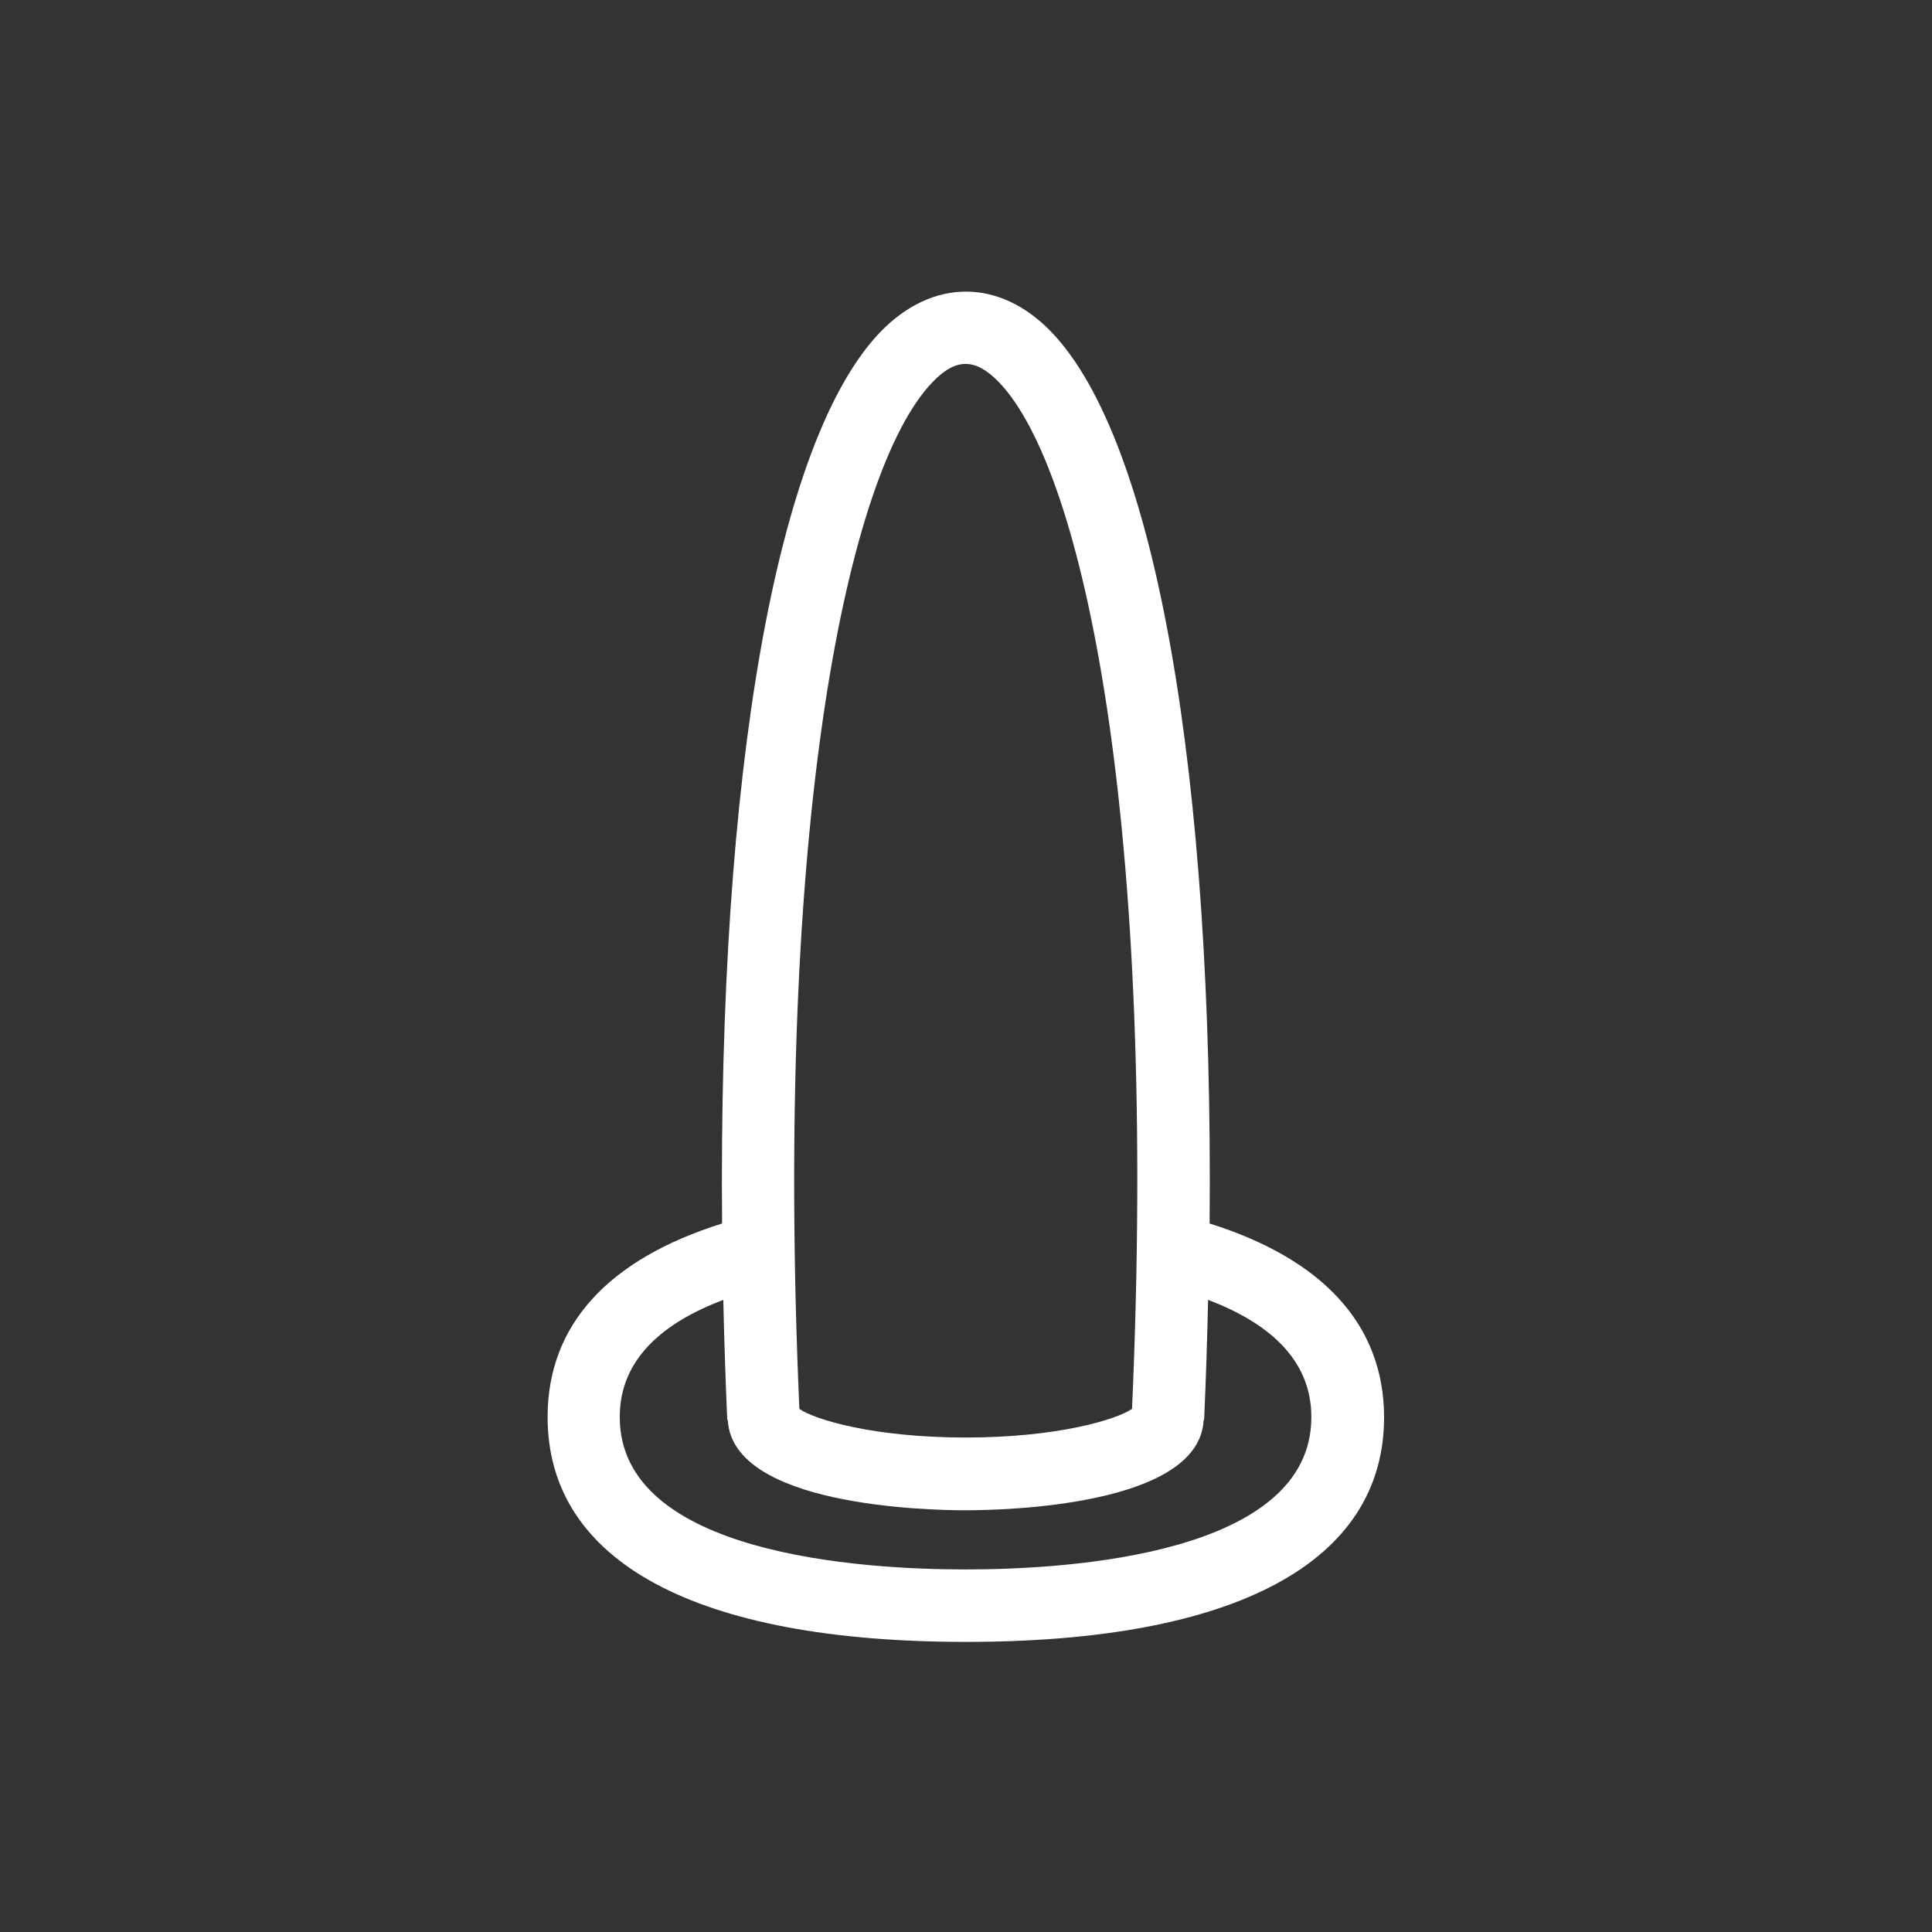 <?xml version="1.0" encoding="utf-8"?>
<!-- Generator: Adobe Illustrator 24.2.3, SVG Export Plug-In . SVG Version: 6.00 Build 0)  -->
<svg version="1.1" id="Layer_1" xmlns="http://www.w3.org/2000/svg" xmlns:xlink="http://www.w3.org/1999/xlink" x="0px" y="0px"
	 viewBox="0 0 640 640" style="enable-background:new 0 0 640 640;" xml:space="preserve">
<rect x="0" y="0" width="640" height="640" fill="#333333" stroke="none"/>
<style type="text/css">
	.st0{fill:#FFFFFF;}
</style>
<g id="Layer_2_1_">
</g>
<path class="st0" d="M400.7,405.3c1.3-148.6-17.8-259.1-52.3-295.2c-17.2-18-39.6-18-56.9,0c-34.5,36.1-53.6,146.6-52.3,295.2
	c-37.6,11.8-57.8,33.5-57.8,64.1c0,48,49.2,74.5,138.6,74.5c89.3,0,138.5-26.4,138.5-74.5C458.4,438.8,438.2,417.1,400.7,405.3z
	 M308.8,126.7c7.8-8.2,14.3-8.2,22.2,0c28.1,29.4,52.6,146,44,340c-5.2,3.6-24.8,9.5-55.1,9.5c-30.3,0-50-5.9-55.1-9.5
	C256.3,272.7,280.7,156.1,308.8,126.7z M319.9,519.9c-34.4,0-114.6-4.9-114.6-50.5c0-19.5,14.8-31.4,34.3-38.8
	c0.3,12.9,0.7,26,1.3,39.4c0,0.2,0.1,0.4,0.2,0.6c1.8,28.2,65.8,29.7,78.8,29.7s77-1.5,78.8-29.6c0-0.2,0.2-0.4,0.2-0.7
	c0.6-13.4,1-26.5,1.3-39.4c19.5,7.4,34.2,19.4,34.2,38.8C434.5,514.9,354.4,519.9,319.9,519.9z"/>
</svg>
